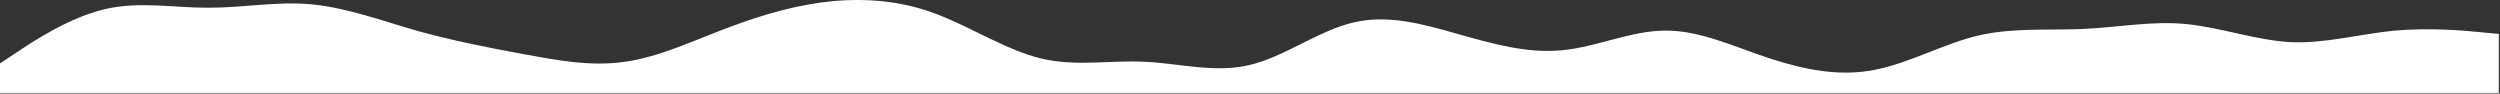 <svg width="1925" height="72" viewBox="0 0 1925 72" fill="none" xmlns="http://www.w3.org/2000/svg">
<rect x="0" y="0" width="1925" height="72" fill="#333333" stroke="none"/>
<g clip-path="url(#clip0_439_1005)">
<path d="M0 48.83L13.362 40.011C26.724 31.011 53.447 13.644 80.171 7.186C106.895 0.728 133.618 6.073 160.341 5.939C187.064 6.073 213.788 0.728 240.511 3.4C267.234 6.072 293.958 15.871 320.681 23.576C347.404 31.014 374.128 36.359 400.851 41.258C427.574 46.157 454.298 51.502 481.021 47.583C507.744 43.931 534.468 31.014 561.191 21.083C587.914 10.973 614.638 3.401 641.361 0.862C668.084 -1.499 694.808 0.728 721.531 10.972C748.254 21.216 774.978 38.586 801.701 45.044C828.424 51.502 855.148 46.157 881.871 47.583C908.595 48.83 935.318 56.402 962.041 50.077C988.764 43.931 1015.49 23.443 1042.21 17.296C1068.93 10.971 1095.66 18.543 1122.38 26.115C1149.1 33.687 1175.83 41.258 1202.55 38.715C1229.27 36.354 1256 23.438 1282.72 23.572C1309.44 23.438 1336.17 36.355 1362.89 45.04C1389.61 53.725 1416.34 59.07 1443.06 53.859C1469.78 48.826 1496.51 33.683 1523.23 27.359C1549.95 21.213 1576.68 23.44 1603.4 22.326C1630.12 21.212 1656.85 15.868 1683.57 18.54C1710.29 21.212 1737.02 31.011 1763.74 32.44C1790.46 33.687 1817.19 26.115 1843.91 23.577C1870.63 21.216 1897.36 23.443 1910.72 24.869L1924.08 26.116V71.546H0V48.83Z" fill="white"/>
</g>
<defs>
<clipPath id="clip0_439_1005">
<rect width="1924.09" height="71.543" fill="white"/>
</clipPath>
</defs>
</svg>
